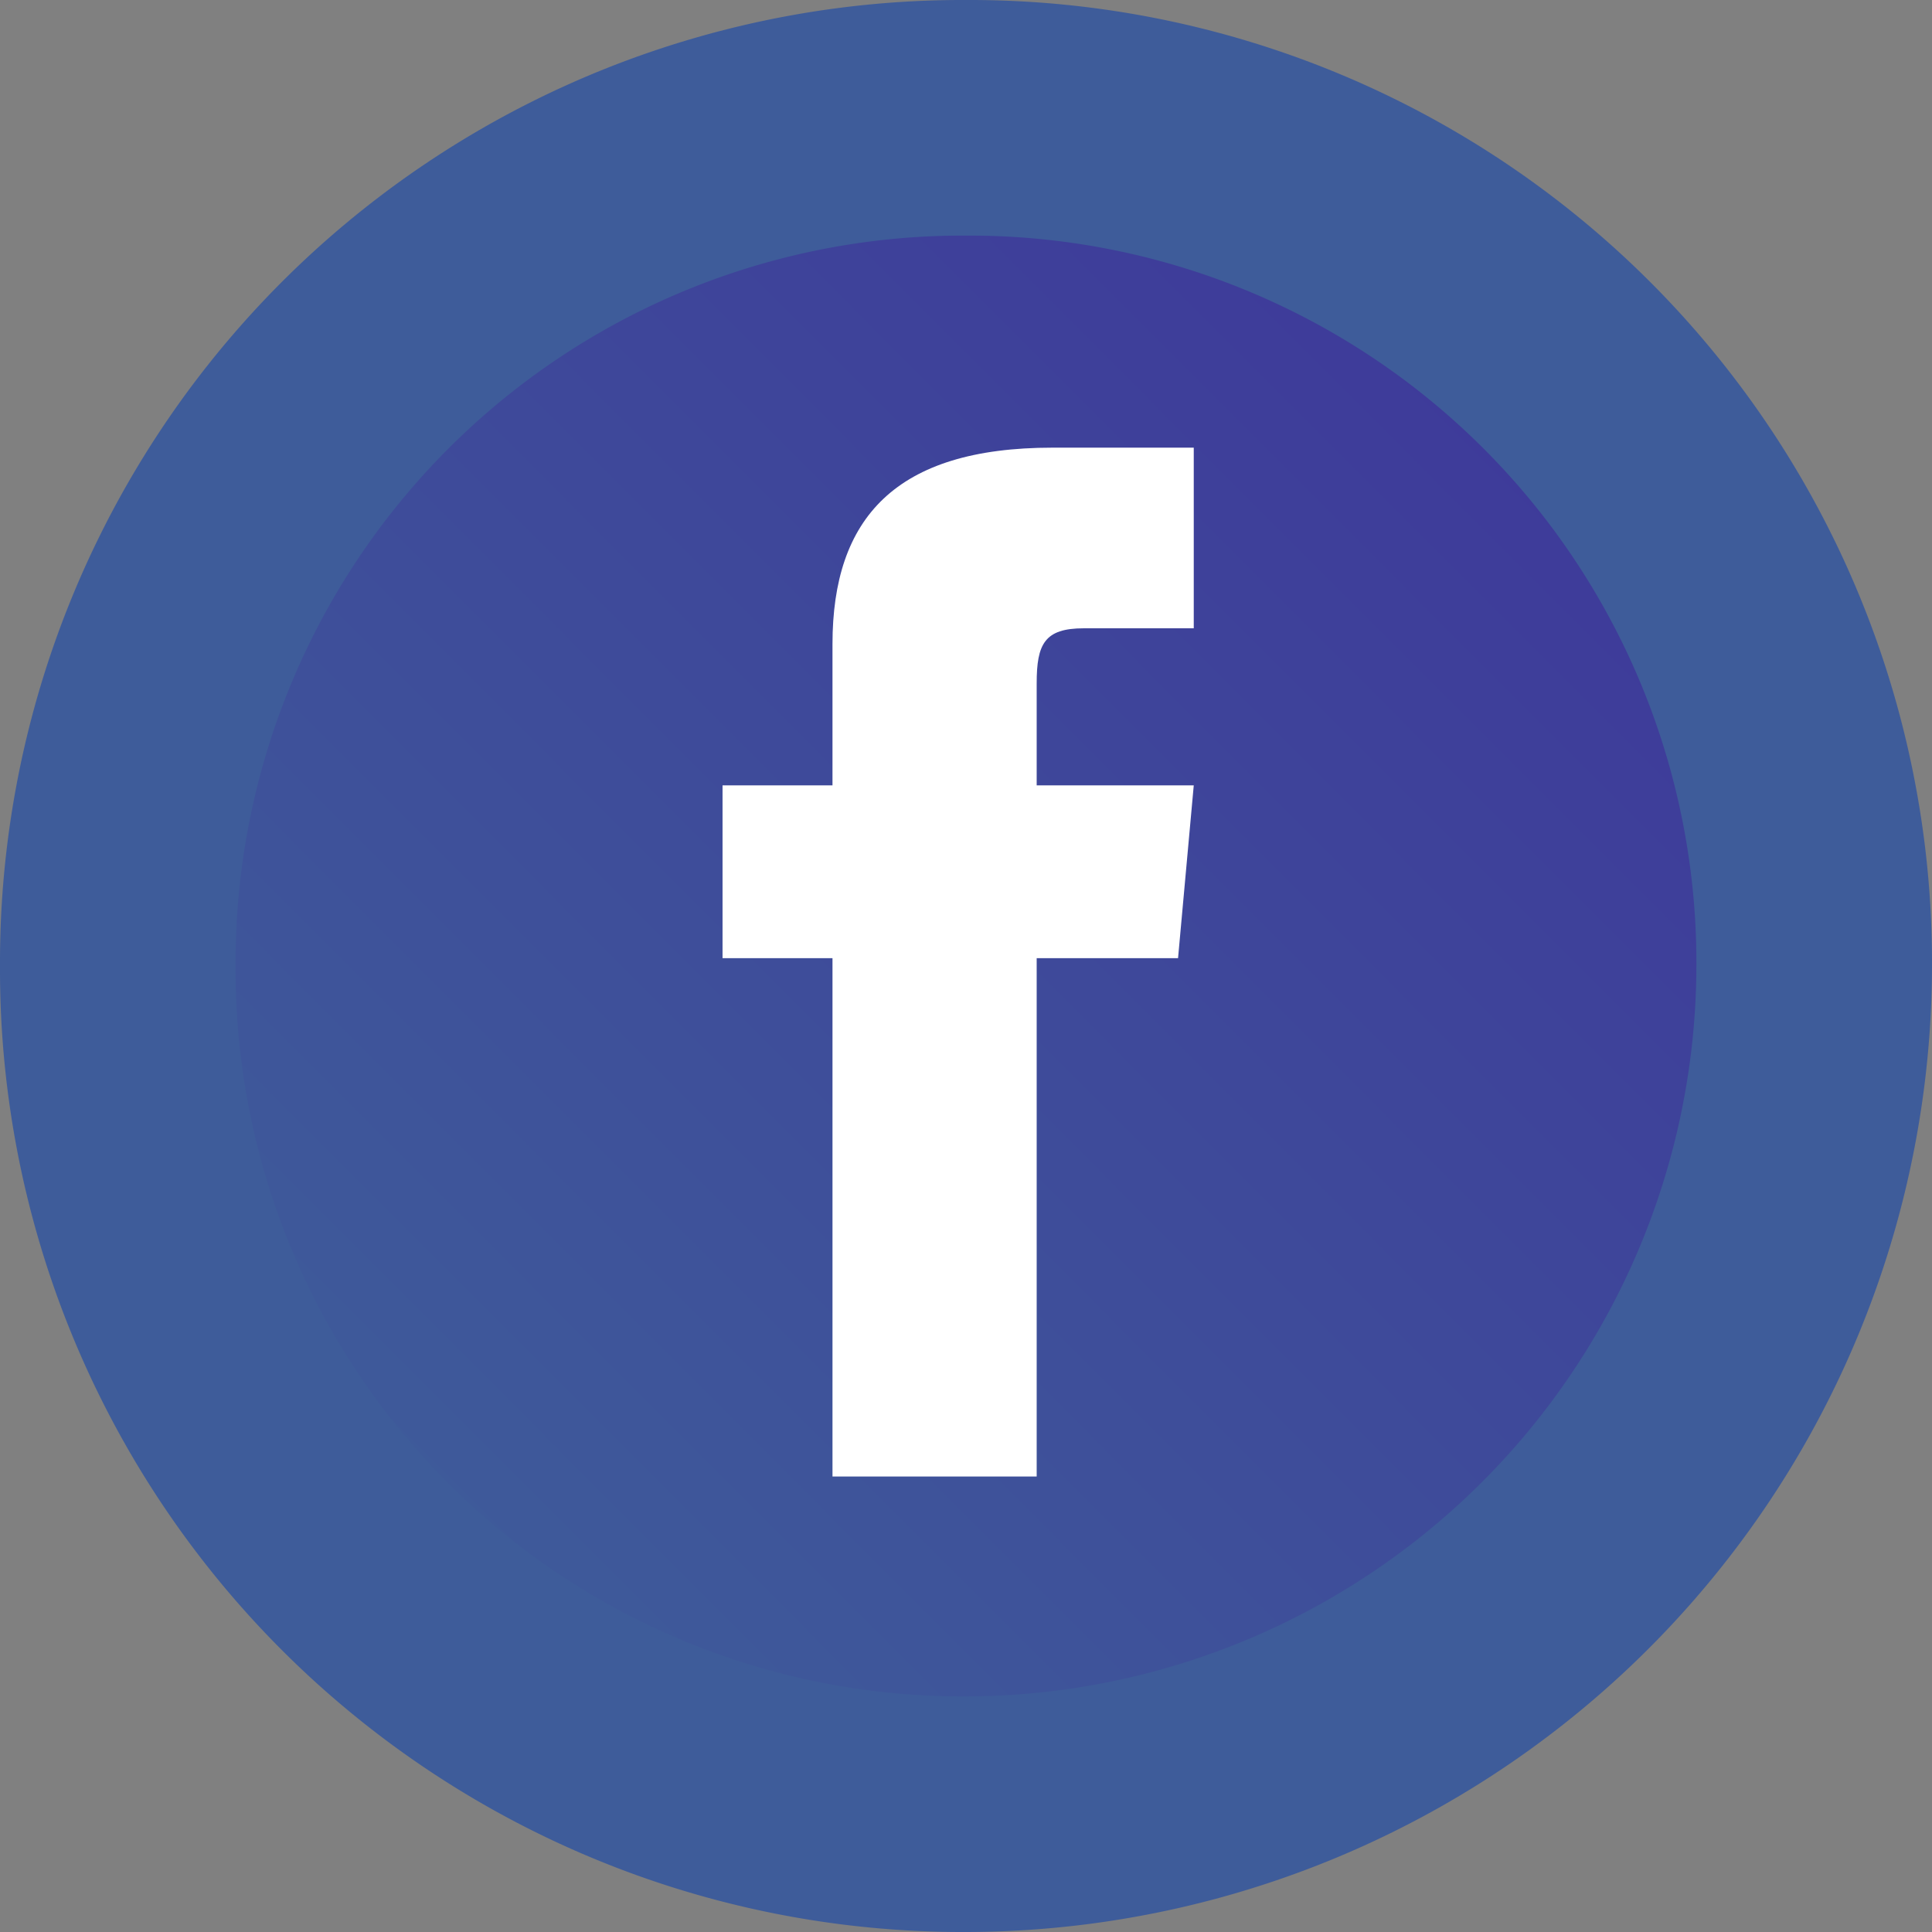 <?xml version="1.0" encoding="UTF-8"?> <svg xmlns="http://www.w3.org/2000/svg" xmlns:xlink="http://www.w3.org/1999/xlink" viewBox="0 0 24.6 24.6"><rect x="0" y="0" width="24.6" height="24.6" fill="#808080" stroke="none"/> <defs> <style> .cls-1 { stroke: #3e5c9a; stroke-miterlimit: 10; stroke-width: 3px; fill: url(#linear-gradient); } .cls-2 { fill: #fff; } </style> <linearGradient id="linear-gradient" x1="0.143" y1="0.853" x2="0.852" y2="0.145" gradientUnits="objectBoundingBox"> <stop offset="0" stop-color="#3e5c9a"></stop> <stop offset="1" stop-color="#3e399a"></stop> </linearGradient> </defs> <g id="Group_61" data-name="Group 61" transform="translate(-75.1 -23.5)"> <path id="Path_110" data-name="Path 110" class="cls-1" d="M87.4,46.6h0A10.755,10.755,0,0,1,76.6,35.8h0A10.755,10.755,0,0,1,87.4,25h0A10.755,10.755,0,0,1,98.2,35.8h0A10.819,10.819,0,0,1,87.4,46.6Z"></path> <path id="XMLID_14_" class="cls-2" d="M85.7,42.3h2.6V35.7h1.8l.2-2.2h-2V32.2c0-.5.1-.7.6-.7h1.4V29.2H88.5c-2,0-2.8.9-2.8,2.5v1.8H84.3v2.2h1.4v6.6Z"></path> </g> </svg> 